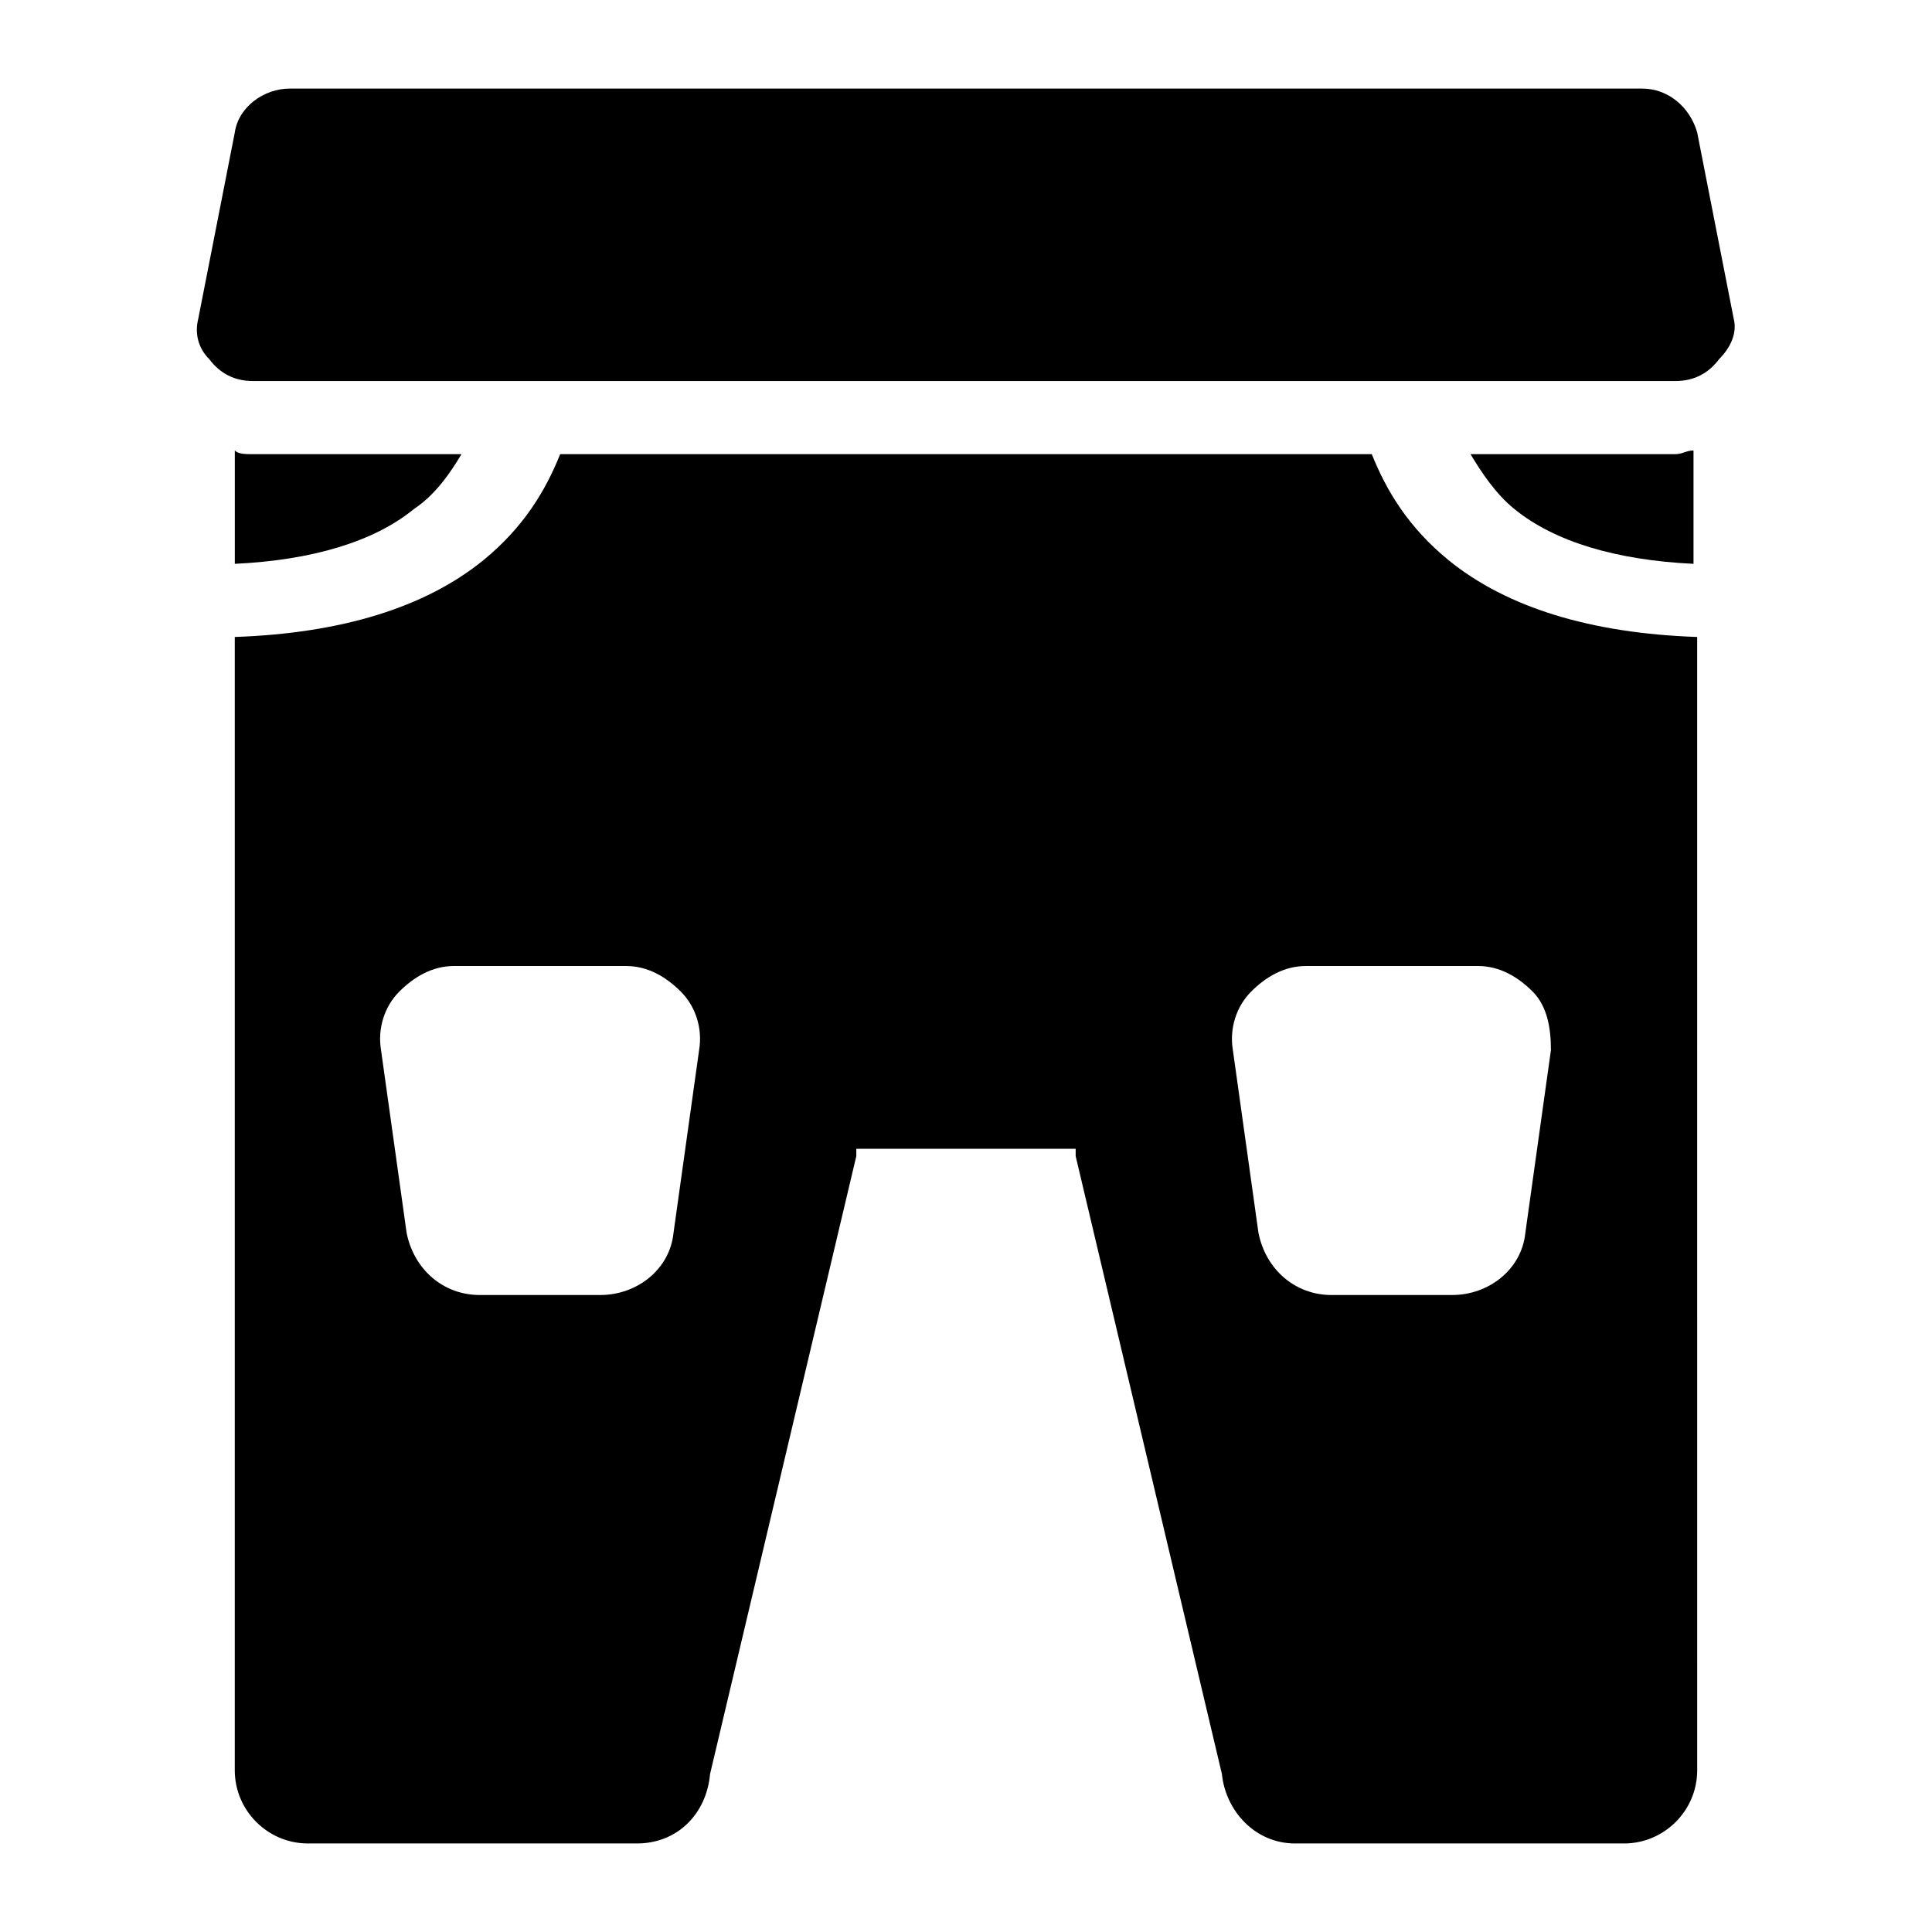 <?xml version="1.0" encoding="UTF-8"?>
<!-- Uploaded to: SVG Repo, www.svgrepo.com, Generator: SVG Repo Mixer Tools -->
<svg fill="#000000" width="800px" height="800px" version="1.1" viewBox="144 144 512 512" xmlns="http://www.w3.org/2000/svg">
 <g>
  <path d="m533.7 264.36c2.906 4.844 6.781 10.656 11.625 14.531 10.656 8.719 27.129 13.562 47.473 14.531v-30.035c-1.938 0-2.906 0.969-4.844 0.969z"/>
  <path d="m266.3 264.36h-55.227c-1.938 0-3.875 0-4.844-0.969v30.031c20.348-0.969 36.816-5.812 47.473-14.531 5.812-3.875 9.688-9.688 12.598-14.531z"/>
  <path d="m507.54 264.36h-215.09c-3.875 9.688-9.688 19.379-20.348 28.098-15.5 12.594-37.785 19.379-65.883 20.348v300.35c0 10.656 8.719 19.379 19.379 19.379h87.199c10.656 0 18.41-7.75 19.379-18.41l38.754-163.74v-1.938h58.133v1.938l38.754 163.74c0.969 9.688 8.719 18.41 19.379 18.41h87.199c10.656 0 19.379-8.719 19.379-19.379l-0.008-300.35c-28.098-0.969-50.383-7.75-65.883-20.348-10.656-8.719-16.469-18.406-20.344-28.094zm-178.27 157.92-6.781 48.441c-0.969 9.688-9.688 16.469-19.379 16.469h-31.973c-9.688 0-17.441-6.781-19.379-16.469l-6.781-48.441c-0.969-5.812 0.969-11.625 4.844-15.5s8.719-6.781 14.531-6.781h45.535c5.812 0 10.656 2.906 14.531 6.781 3.883 3.875 5.824 9.688 4.852 15.5zm220.9-15.5c3.875 3.875 4.844 9.688 4.844 15.5l-6.781 48.441c-0.969 9.688-9.688 16.469-19.379 16.469l-31.969 0.004c-9.688 0-17.441-6.781-19.379-16.469l-6.781-48.441c-0.969-5.812 0.969-11.625 4.844-15.5s8.719-6.781 14.531-6.781l45.539-0.004c5.812 0 10.656 2.906 14.531 6.781z"/>
  <path d="m603.46 228.51-9.688-49.41c-1.941-6.781-7.754-11.625-14.535-11.625h-358.48c-6.781 0-13.562 4.844-14.531 11.625l-9.691 49.41c-0.969 3.875 0 7.75 2.906 10.656 2.91 3.879 6.785 5.816 11.629 5.816h376.89c4.844 0 8.719-1.938 11.625-5.812 2.91-2.906 4.848-6.781 3.879-10.66z"/>
 </g>
</svg>
